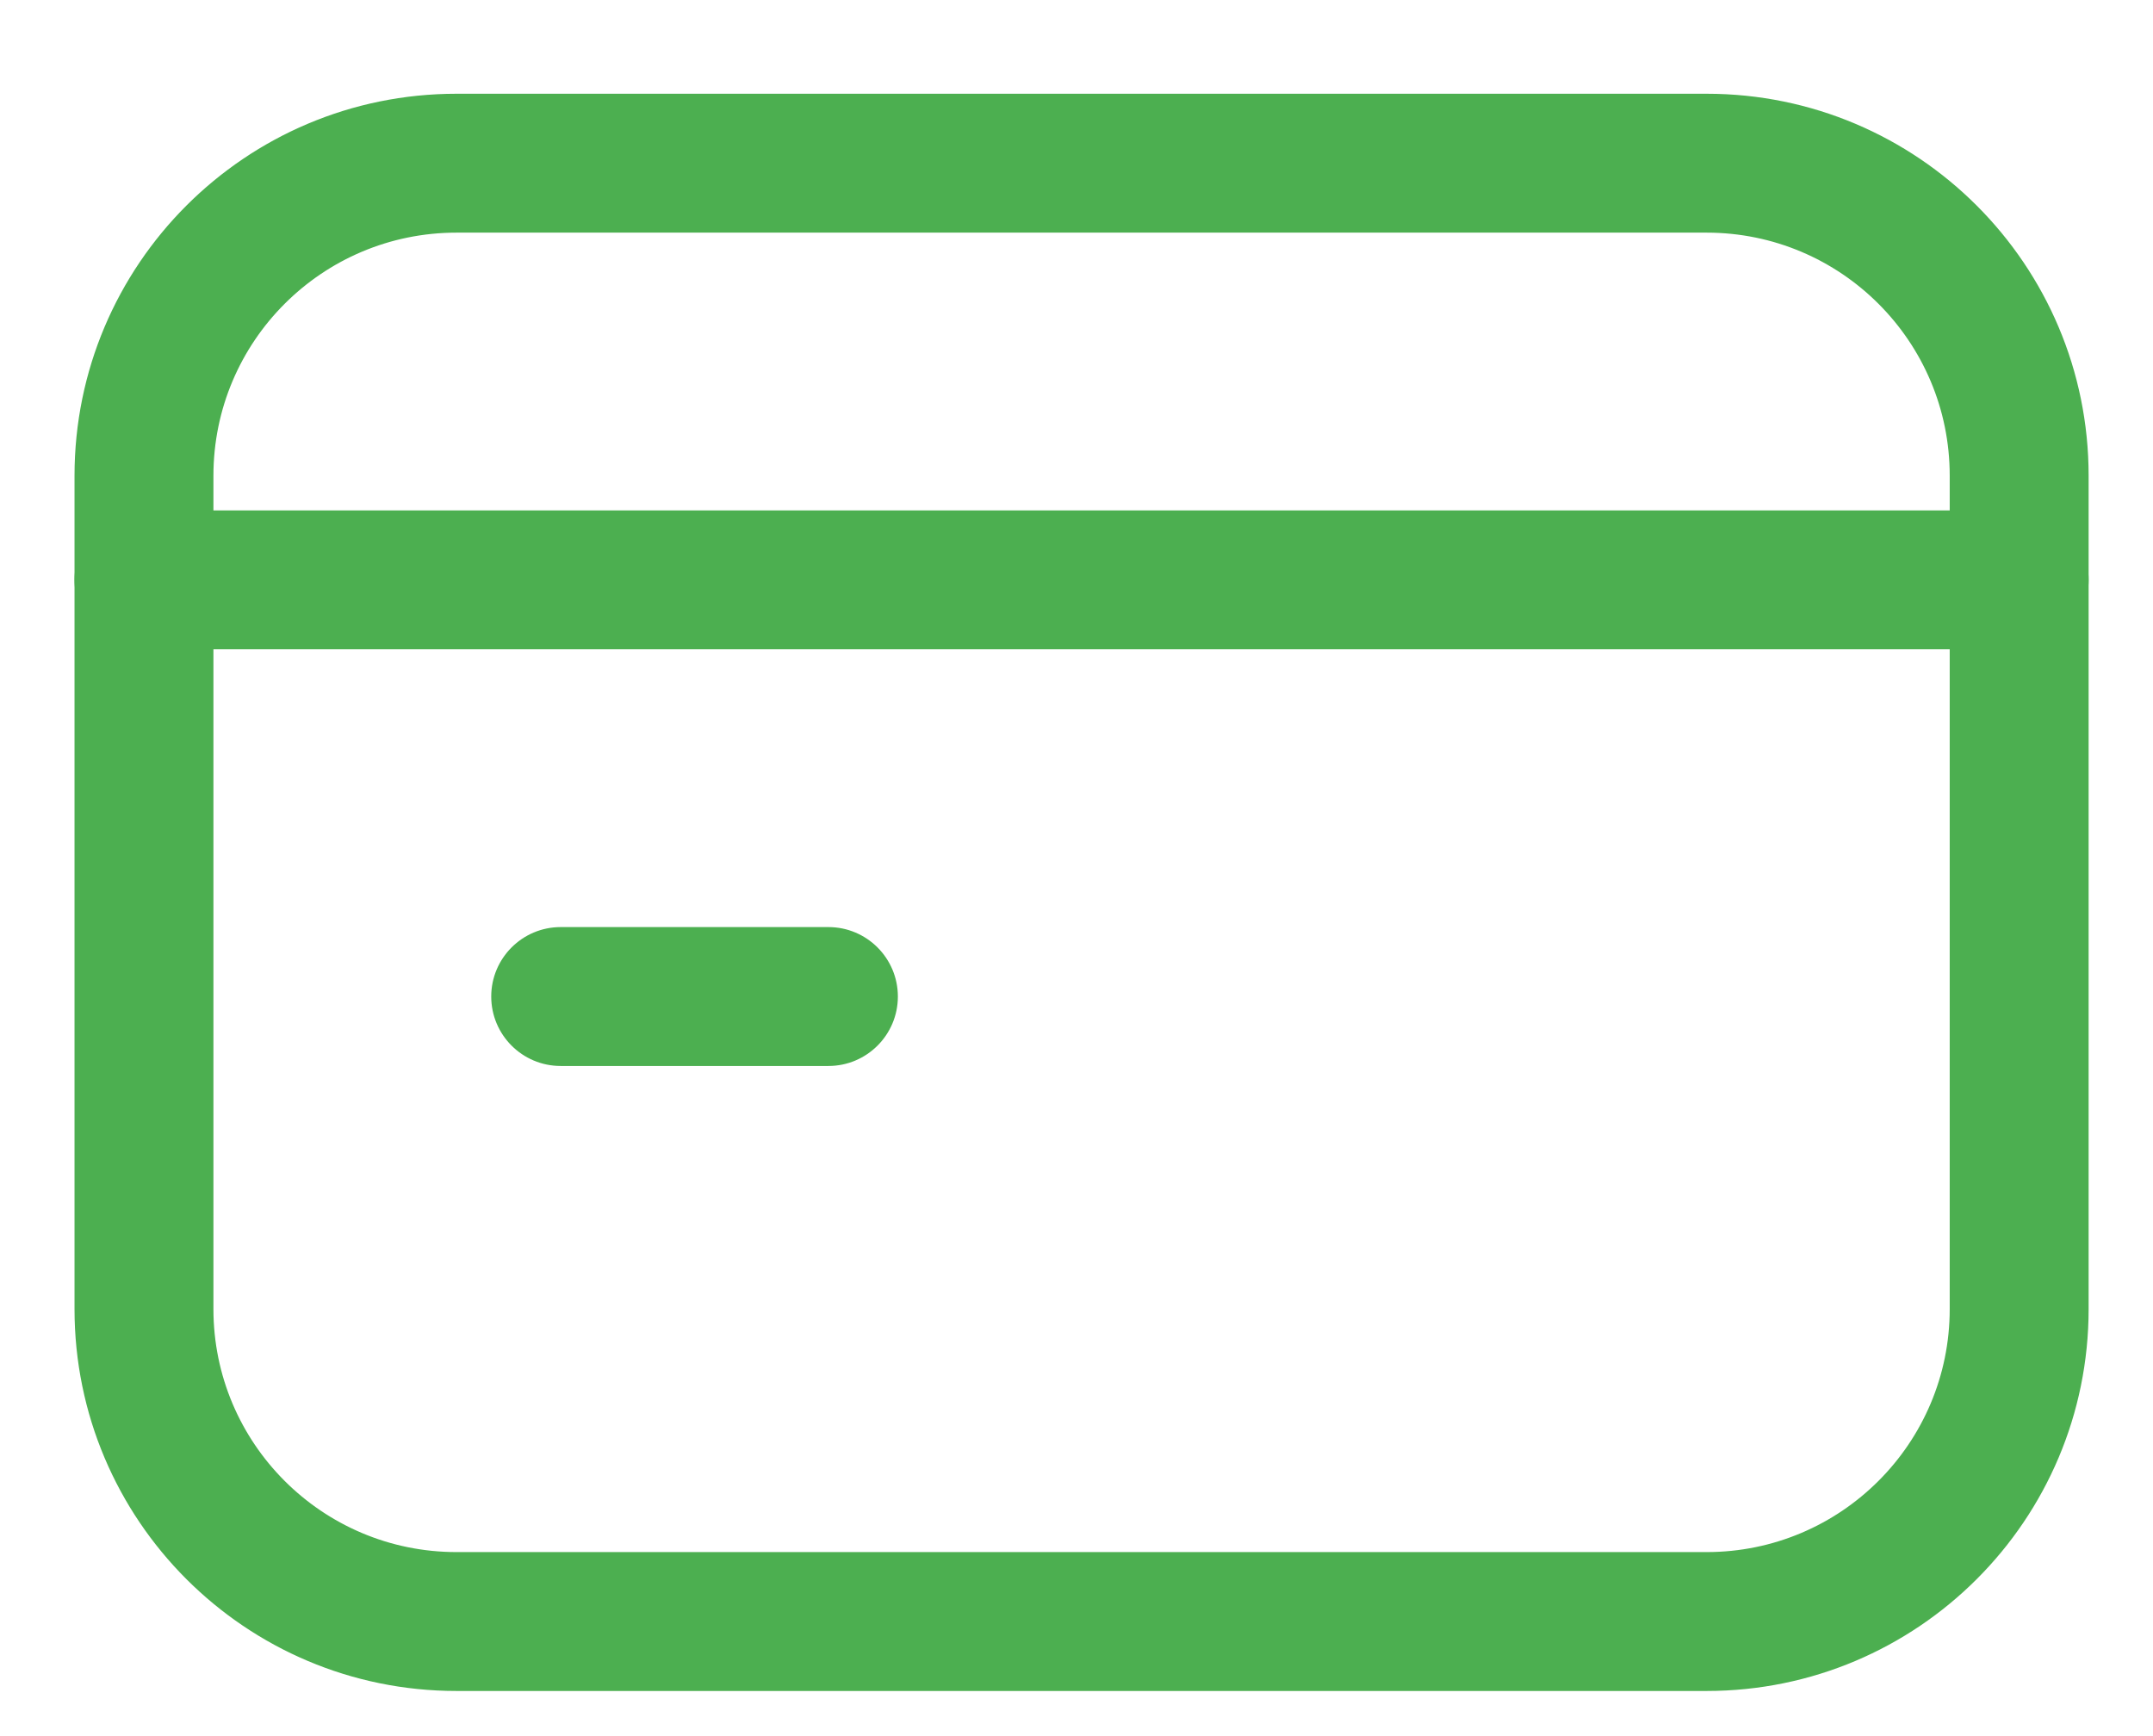 <?xml version="1.0" encoding="UTF-8"?> <svg xmlns="http://www.w3.org/2000/svg" width="31" height="25" viewBox="0 0 31 25" fill="none"><path fill-rule="evenodd" clip-rule="evenodd" d="M1.323 8.35C1.323 7.936 1.659 7.6 2.073 7.6H29.073C29.487 7.6 29.823 7.936 29.823 8.35C29.823 8.764 29.487 9.1 29.073 9.1H2.073C1.659 9.1 1.323 8.764 1.323 8.35Z" fill="#4CAF50"></path><path fill-rule="evenodd" clip-rule="evenodd" d="M1.073 8.35C1.073 7.798 1.521 7.35 2.073 7.35H29.073C29.625 7.35 30.073 7.798 30.073 8.35C30.073 8.902 29.625 9.35 29.073 9.35H2.073C1.521 9.35 1.073 8.902 1.073 8.35ZM2.073 7.85C1.797 7.85 1.573 8.074 1.573 8.35C1.573 8.626 1.797 8.85 2.073 8.85H29.073C29.349 8.85 29.573 8.626 29.573 8.35C29.573 8.074 29.349 7.85 29.073 7.85H2.073Z" fill="#4CAF50"></path><path fill-rule="evenodd" clip-rule="evenodd" d="M7.323 14.35C7.323 13.936 7.659 13.6 8.073 13.6H11.928C12.342 13.6 12.678 13.936 12.678 14.35C12.678 14.764 12.342 15.1 11.928 15.1H8.073C7.659 15.1 7.323 14.764 7.323 14.35Z" fill="#4CAF50"></path><path fill-rule="evenodd" clip-rule="evenodd" d="M7.073 14.35C7.073 13.798 7.521 13.35 8.073 13.35H11.928C12.48 13.35 12.928 13.798 12.928 14.35C12.928 14.902 12.48 15.35 11.928 15.35H8.073C7.521 15.35 7.073 14.902 7.073 14.35ZM8.073 13.85C7.797 13.85 7.573 14.074 7.573 14.35C7.573 14.626 7.797 14.85 8.073 14.85H11.928C12.204 14.85 12.428 14.626 12.428 14.35C12.428 14.074 12.204 13.85 11.928 13.85H8.073Z" fill="#4CAF50"></path><path fill-rule="evenodd" clip-rule="evenodd" d="M6.573 3.1C4.502 3.1 2.823 4.779 2.823 6.85V18.85C2.823 20.921 4.502 22.6 6.573 22.6H24.573C26.644 22.6 28.323 20.921 28.323 18.85V6.85C28.323 4.779 26.644 3.1 24.573 3.1H6.573ZM1.323 6.85C1.323 3.95 3.673 1.6 6.573 1.6H24.573C27.473 1.6 29.823 3.95 29.823 6.85V18.85C29.823 21.75 27.473 24.1 24.573 24.1H6.573C3.673 24.1 1.323 21.75 1.323 18.85V6.85Z" fill="#4CAF50"></path><path fill-rule="evenodd" clip-rule="evenodd" d="M1.073 6.85C1.073 3.812 3.535 1.35 6.573 1.35H24.573C27.611 1.35 30.073 3.812 30.073 6.85V18.85C30.073 21.888 27.611 24.35 24.573 24.35H6.573C3.535 24.35 1.073 21.888 1.073 18.85V6.85ZM6.573 1.85C3.811 1.85 1.573 4.088 1.573 6.85V18.85C1.573 21.612 3.811 23.85 6.573 23.85H24.573C27.335 23.85 29.573 21.612 29.573 18.85V6.85C29.573 4.088 27.335 1.85 24.573 1.85H6.573ZM6.573 3.35C4.64 3.35 3.073 4.917 3.073 6.85V18.85C3.073 20.783 4.64 22.35 6.573 22.35H24.573C26.506 22.35 28.073 20.783 28.073 18.85V6.85C28.073 4.917 26.506 3.35 24.573 3.35H6.573ZM2.573 6.85C2.573 4.641 4.364 2.85 6.573 2.85H24.573C26.782 2.85 28.573 4.641 28.573 6.85V18.85C28.573 21.059 26.782 22.85 24.573 22.85H6.573C4.364 22.85 2.573 21.059 2.573 18.85V6.85Z" fill="#4CAF50"></path></svg> 